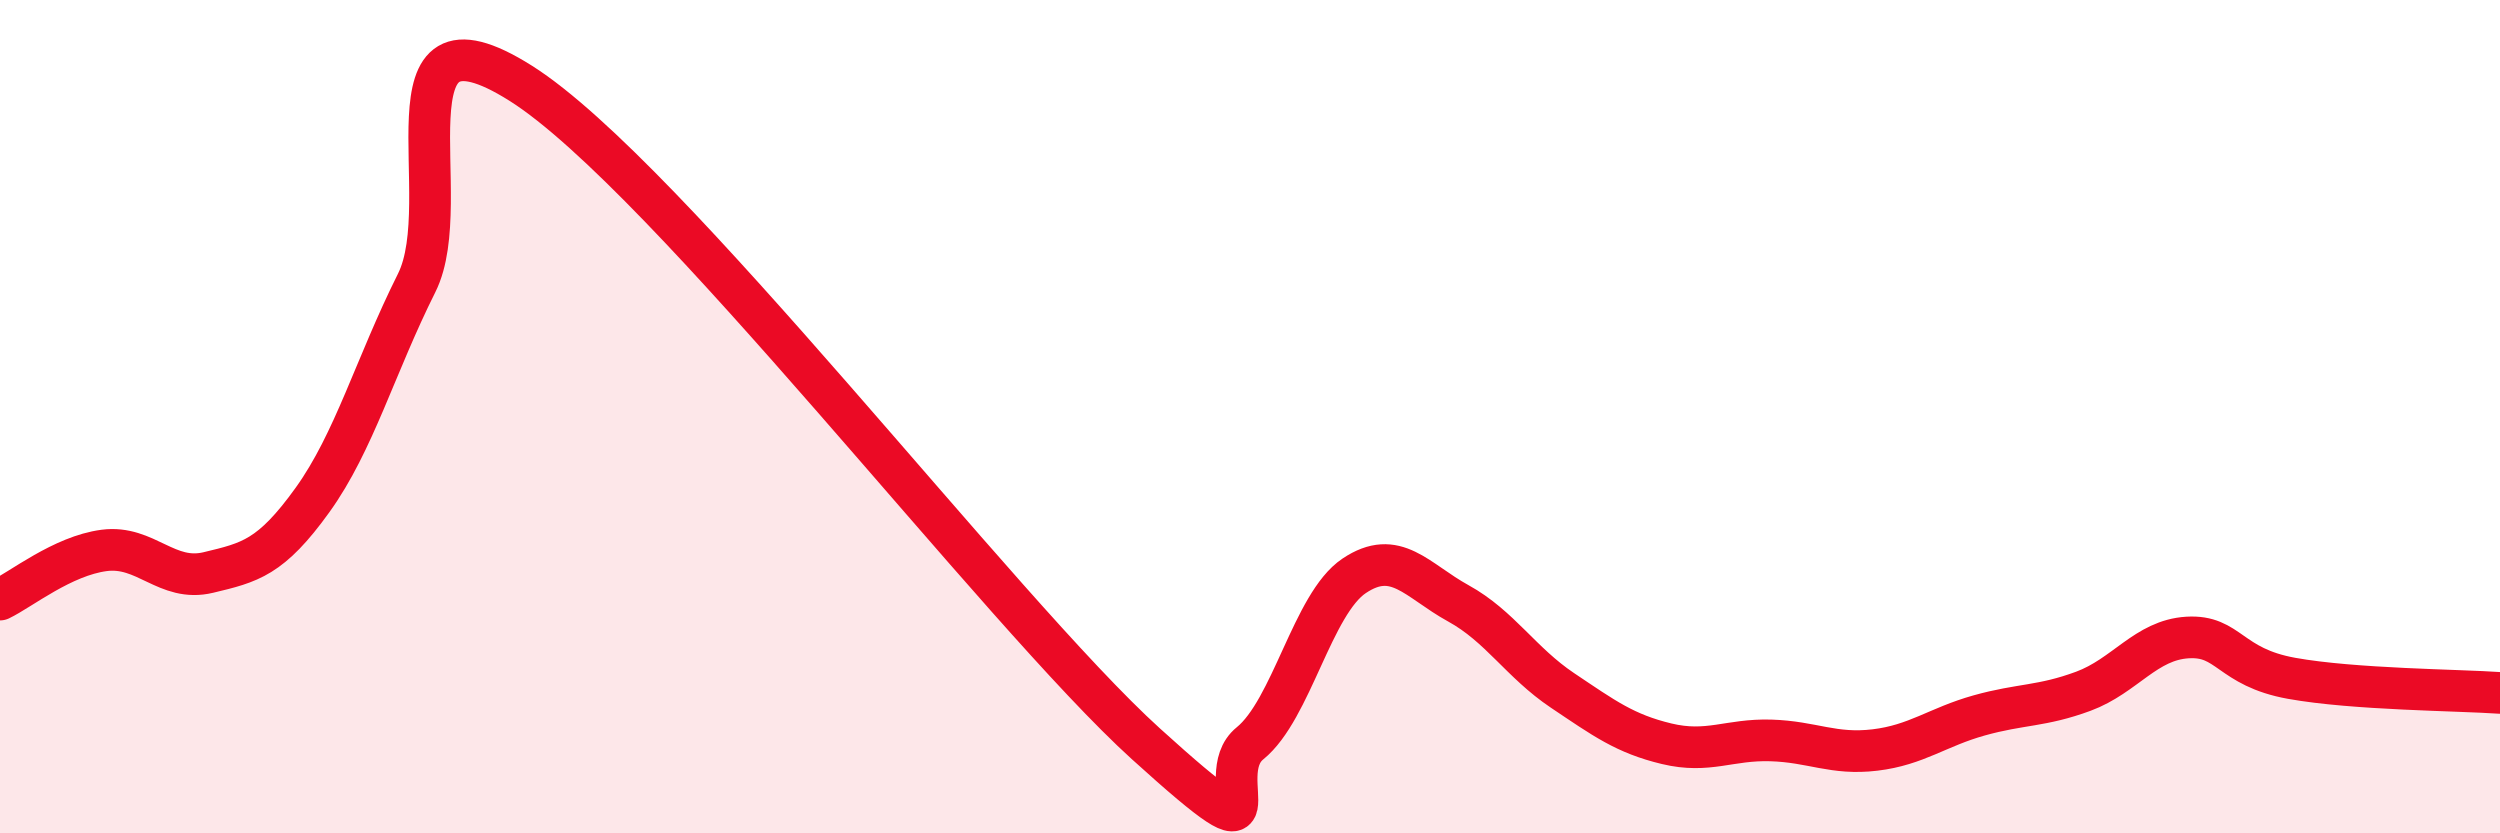 
    <svg width="60" height="20" viewBox="0 0 60 20" xmlns="http://www.w3.org/2000/svg">
      <path
        d="M 0,14.39 C 0.5,14.15 1.5,13.34 2.5,13.21 C 3.5,13.08 4,13.98 5,13.74 C 6,13.5 6.5,13.39 7.5,12 C 8.5,10.61 9,8.79 10,6.79 C 11,4.79 9,-0.21 12.5,2 C 16,4.21 24,14.68 27.5,17.85 C 31,21.02 29,18.65 30,17.84 C 31,17.03 31.5,14.49 32.5,13.82 C 33.5,13.15 34,13.93 35,14.48 C 36,15.03 36.5,15.9 37.5,16.57 C 38.5,17.24 39,17.61 40,17.85 C 41,18.09 41.5,17.74 42.5,17.77 C 43.5,17.8 44,18.12 45,18 C 46,17.88 46.5,17.45 47.5,17.17 C 48.5,16.89 49,16.96 50,16.59 C 51,16.22 51.5,15.36 52.5,15.3 C 53.5,15.24 53.5,16.01 55,16.28 C 56.5,16.55 59,16.56 60,16.63L60 20L0 20Z"
        fill="#EB0A25"
        opacity="0.1"
        stroke-linecap="round"
        stroke-linejoin="round"
      />
      <path
        d="M 0,14.39 C 0.5,14.15 1.5,13.34 2.5,13.21 C 3.5,13.08 4,13.98 5,13.74 C 6,13.5 6.5,13.39 7.5,12 C 8.5,10.61 9,8.79 10,6.79 C 11,4.79 9,-0.21 12.5,2 C 16,4.21 24,14.68 27.5,17.85 C 31,21.02 29,18.65 30,17.84 C 31,17.03 31.5,14.49 32.5,13.82 C 33.5,13.15 34,13.93 35,14.48 C 36,15.03 36.5,15.9 37.5,16.57 C 38.5,17.24 39,17.61 40,17.85 C 41,18.09 41.5,17.74 42.5,17.77 C 43.5,17.8 44,18.12 45,18 C 46,17.88 46.5,17.45 47.5,17.17 C 48.5,16.89 49,16.96 50,16.59 C 51,16.22 51.5,15.36 52.5,15.3 C 53.5,15.24 53.5,16.01 55,16.28 C 56.5,16.55 59,16.56 60,16.63"
        stroke="#EB0A25"
        stroke-width="1"
        fill="none"
        stroke-linecap="round"
        stroke-linejoin="round"
      />
    </svg>
  